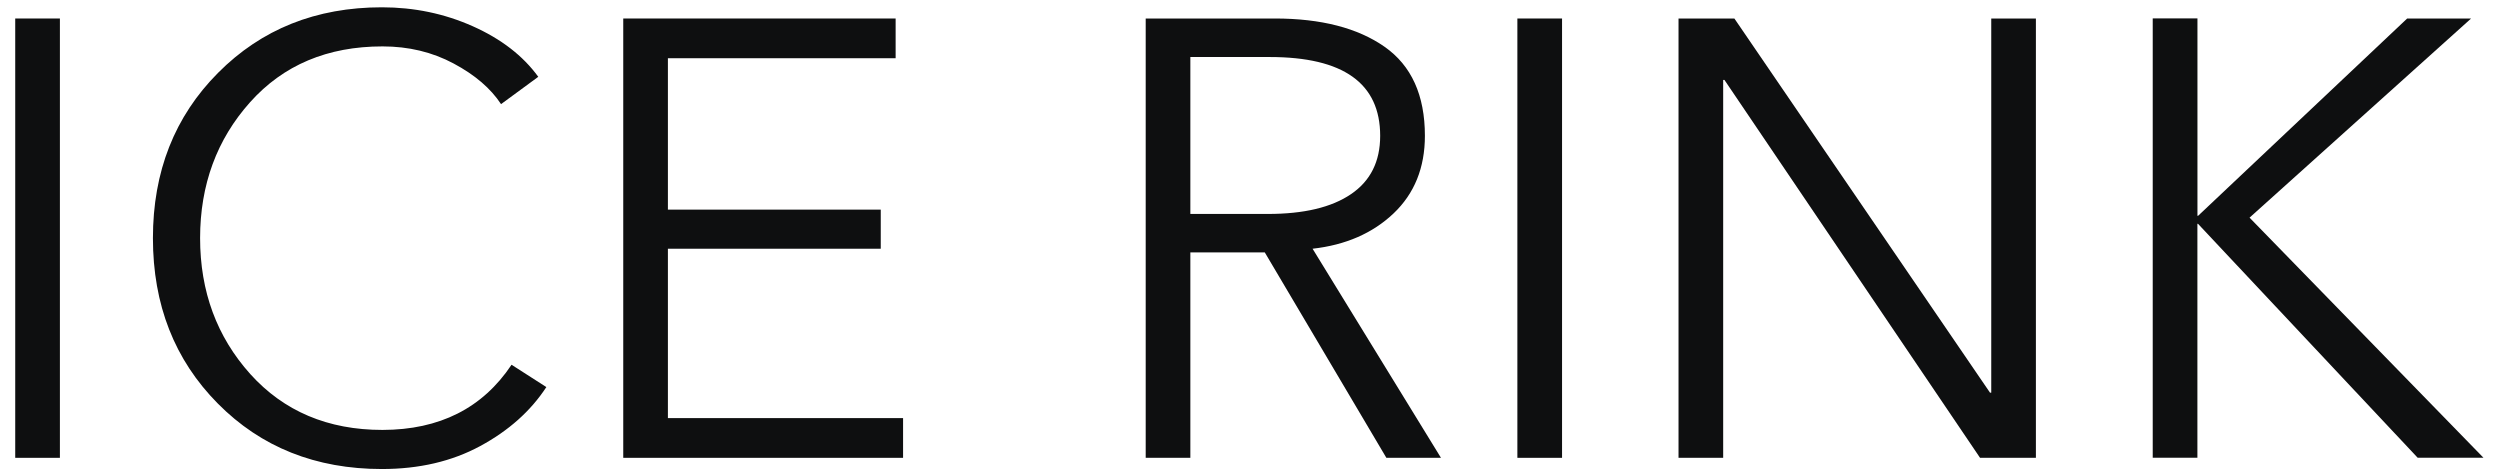 <?xml version="1.0" encoding="UTF-8"?> <svg xmlns="http://www.w3.org/2000/svg" width="100" height="19" viewBox="0 0 100 19" fill="none"><path d="M2.396 0.74V18.313H0.609V0.74H2.396Z" fill="#0E0F10"></path><path d="M20.462 14.59L21.854 15.483C21.226 16.444 20.343 17.229 19.209 17.842C18.076 18.455 16.765 18.761 15.276 18.761C12.629 18.761 10.44 17.887 8.712 16.141C6.983 14.395 6.117 12.191 6.117 9.526C6.117 6.862 6.985 4.658 8.724 2.912C10.46 1.165 12.644 0.292 15.276 0.292C16.567 0.292 17.778 0.545 18.911 1.05C20.045 1.556 20.918 2.229 21.531 3.072L20.042 4.165C19.629 3.537 18.997 2.994 18.143 2.539C17.29 2.083 16.345 1.856 15.301 1.856C13.1 1.856 11.333 2.601 10.002 4.09C8.672 5.578 8.004 7.392 8.004 9.526C8.004 11.66 8.674 13.472 10.012 14.963C11.354 16.451 13.115 17.197 15.299 17.197C17.583 17.194 19.304 16.326 20.462 14.59Z" fill="#0E0F10"></path><path d="M26.716 9.949V16.724H36.123V18.313H24.93V0.74H35.825V2.329H26.716V8.385H35.23V9.949H26.716Z" fill="#0E0F10"></path><path d="M47.614 10.097V18.313H45.828V0.74H50.989C52.843 0.74 54.307 1.118 55.383 1.871C56.458 2.624 56.996 3.81 56.996 5.433C56.996 6.707 56.578 7.742 55.743 8.536C54.907 9.329 53.826 9.801 52.503 9.949L57.639 18.313H55.455L50.592 10.097H47.614ZM47.614 2.279V8.558H50.717C52.155 8.558 53.264 8.295 54.041 7.765C54.82 7.237 55.207 6.459 55.207 5.433C55.207 3.332 53.734 2.281 50.789 2.281H47.614V2.279Z" fill="#0E0F10"></path><path d="M62.482 0.74V18.313H60.695V0.74H62.482Z" fill="#0E0F10"></path><path d="M69.375 0.74L79.6 15.706H79.65V0.74H81.436V18.313H79.202L68.977 3.197H68.927V18.313H67.141V0.74H69.375Z" fill="#0E0F10"></path><path d="M87.898 0.74V8.633H87.923L96.287 0.74H98.844L89.982 8.706L99.339 18.31H96.707L87.921 8.953H87.896V18.31H86.109V0.737H87.898V0.74Z" fill="#0E0F10"></path></svg> 